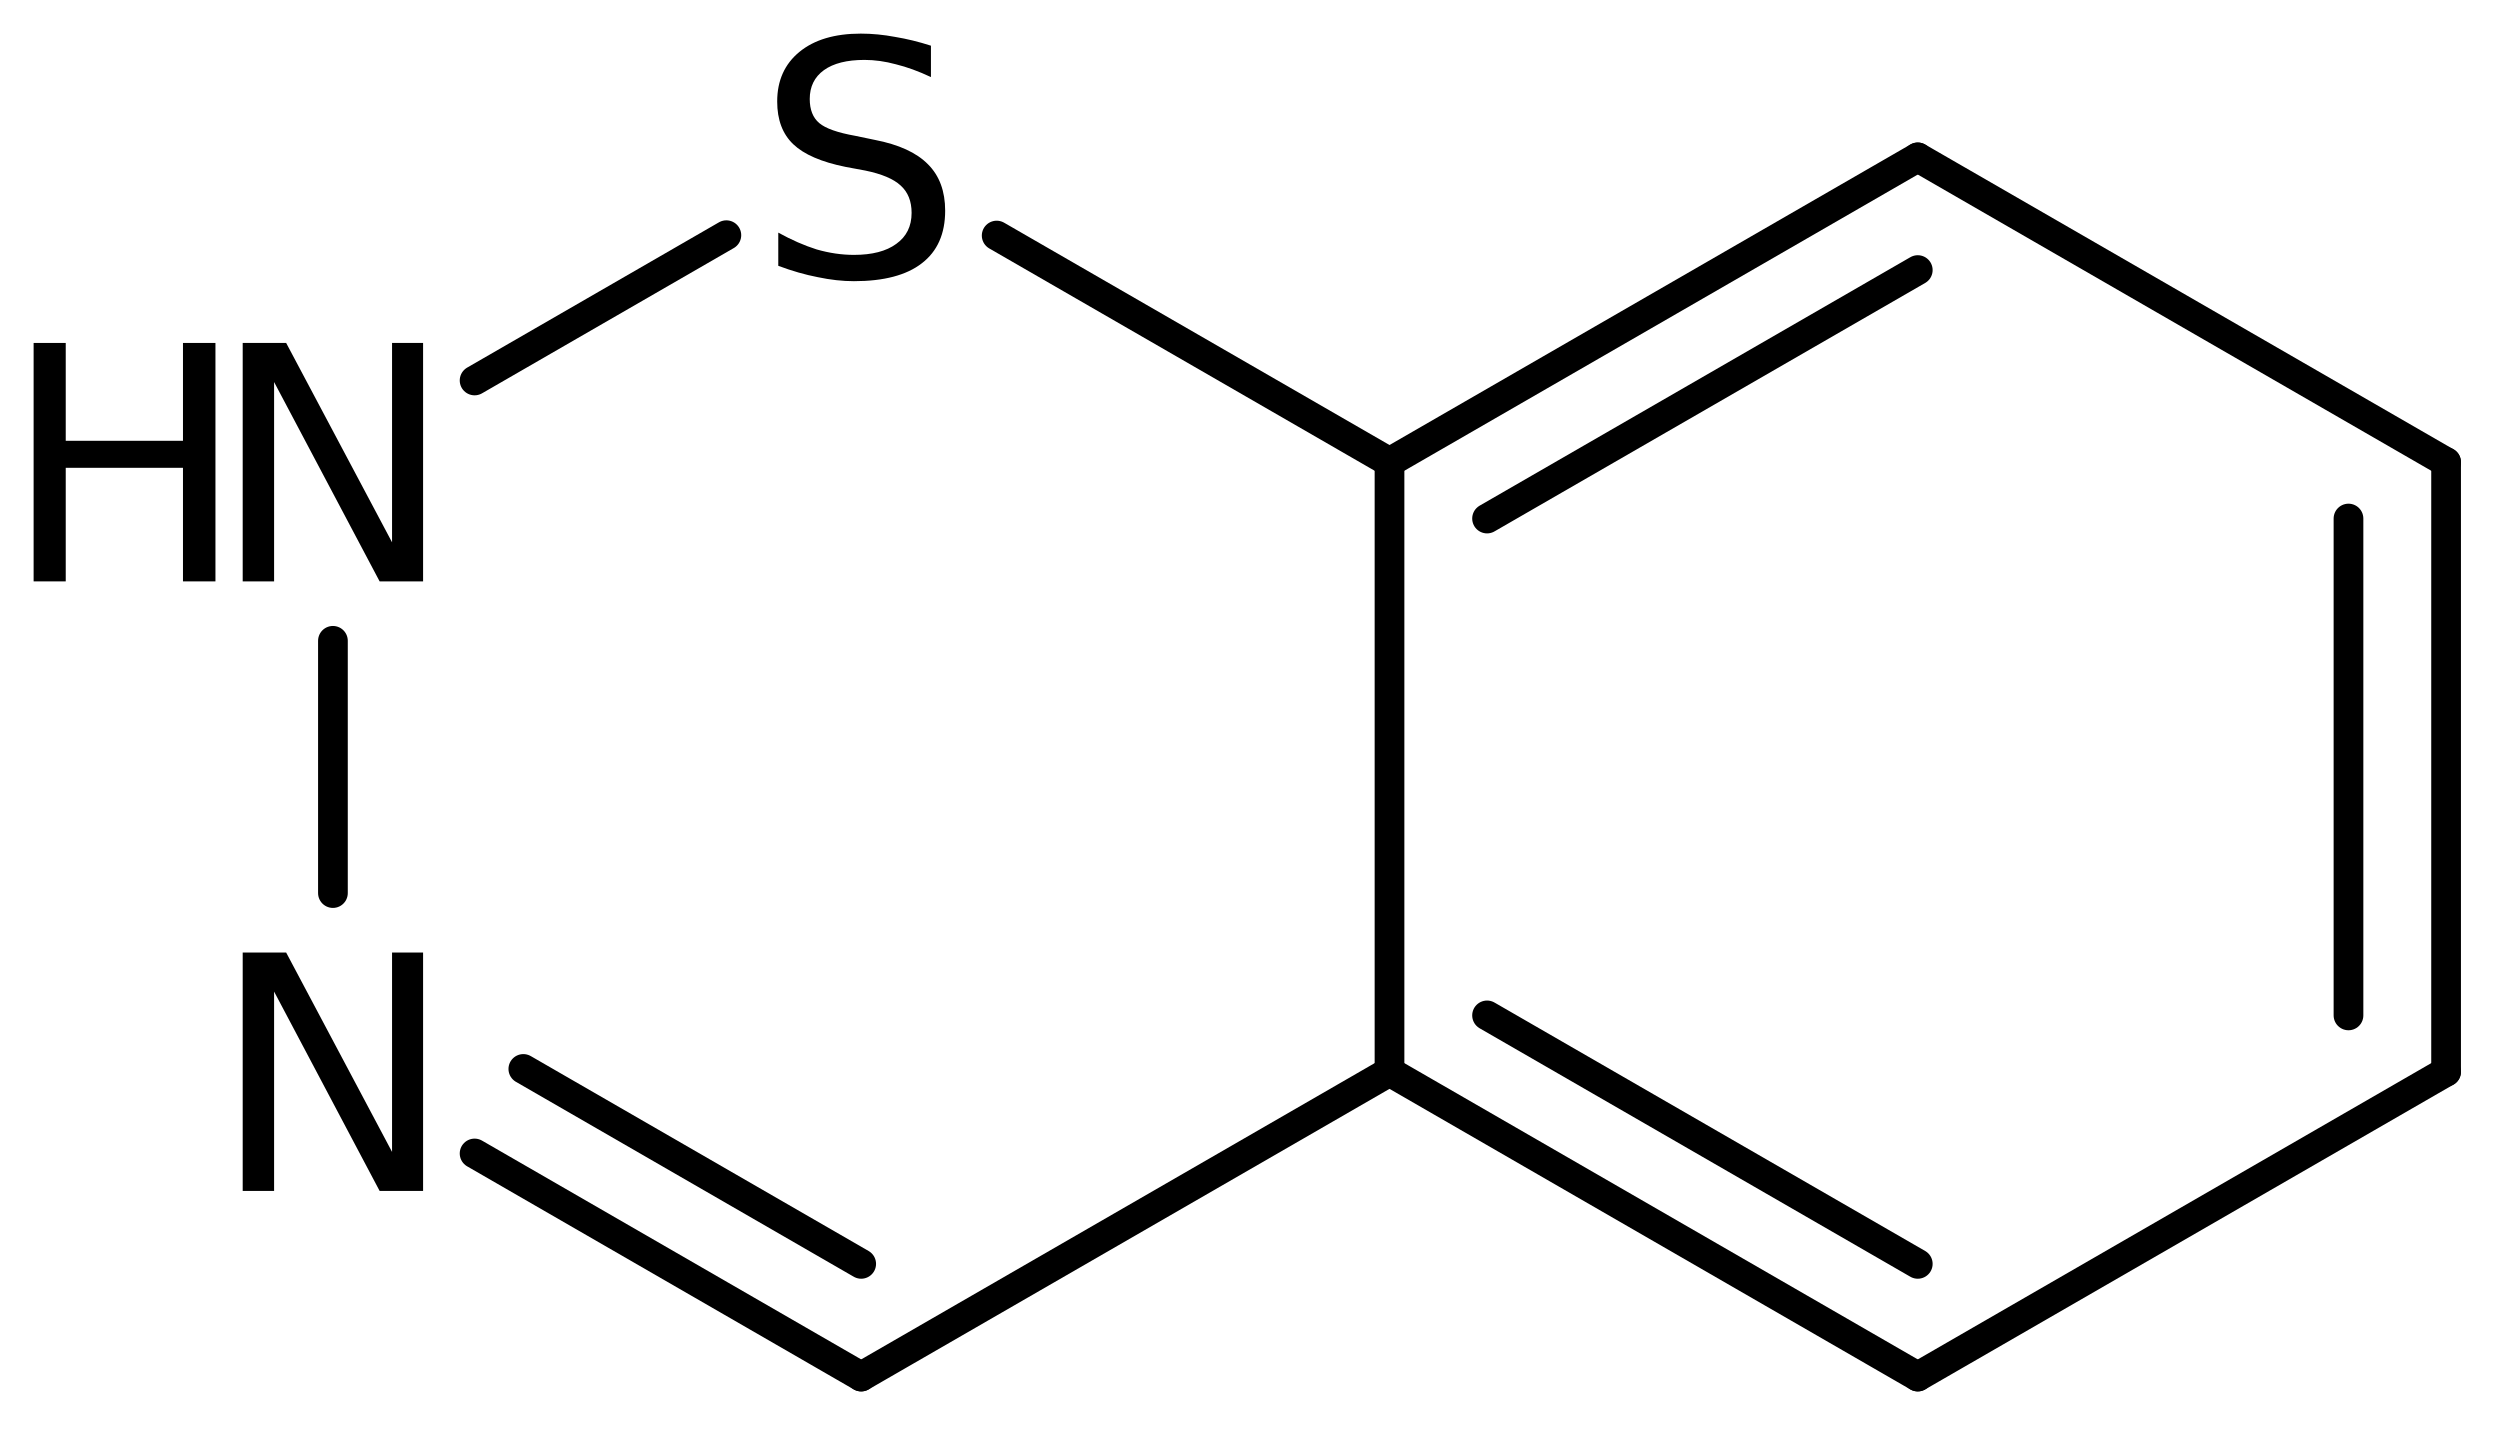 <?xml version='1.0' encoding='UTF-8'?>
<!DOCTYPE svg PUBLIC "-//W3C//DTD SVG 1.1//EN" "http://www.w3.org/Graphics/SVG/1.1/DTD/svg11.dtd">
<svg version='1.2' xmlns='http://www.w3.org/2000/svg' xmlns:xlink='http://www.w3.org/1999/xlink' width='41.646mm' height='23.829mm' viewBox='0 0 41.646 23.829'>
  <desc>Generated by the Chemistry Development Kit (http://github.com/cdk)</desc>
  <g stroke-linecap='round' stroke-linejoin='round' stroke='#000000' stroke-width='.495' fill='#000000'>
    <rect x='.0' y='.0' width='42.0' height='24.0' fill='#FFFFFF' stroke='none'/>
    <g id='mol1' class='mol'>
      <g id='mol1bnd1' class='bond'>
        <line x1='40.748' y1='17.853' x2='40.748' y2='7.699'/>
        <line x1='39.122' y1='16.915' x2='39.122' y2='8.638'/>
      </g>
      <line id='mol1bnd2' class='bond' x1='40.748' y1='7.699' x2='31.947' y2='2.622'/>
      <g id='mol1bnd3' class='bond'>
        <line x1='31.947' y1='2.622' x2='23.147' y2='7.699'/>
        <line x1='31.947' y1='4.499' x2='24.772' y2='8.638'/>
      </g>
      <line id='mol1bnd4' class='bond' x1='23.147' y1='7.699' x2='16.603' y2='3.924'/>
      <line id='mol1bnd5' class='bond' x1='12.1' y1='3.918' x2='7.906' y2='6.338'/>
      <line id='mol1bnd6' class='bond' x1='5.546' y1='10.675' x2='5.546' y2='14.877'/>
      <g id='mol1bnd7' class='bond'>
        <line x1='7.906' y1='19.215' x2='14.346' y2='22.931'/>
        <line x1='8.718' y1='17.807' x2='14.346' y2='21.054'/>
      </g>
      <line id='mol1bnd8' class='bond' x1='14.346' y1='22.931' x2='23.147' y2='17.853'/>
      <line id='mol1bnd9' class='bond' x1='23.147' y1='7.699' x2='23.147' y2='17.853'/>
      <g id='mol1bnd10' class='bond'>
        <line x1='23.147' y1='17.853' x2='31.947' y2='22.931'/>
        <line x1='24.772' y1='16.915' x2='31.947' y2='21.054'/>
      </g>
      <line id='mol1bnd11' class='bond' x1='40.748' y1='17.853' x2='31.947' y2='22.931'/>
      <path id='mol1atm5' class='atom' d='M15.508 .761v.523q-.31 -.146 -.584 -.213q-.268 -.073 -.523 -.073q-.438 -.0 -.675 .17q-.237 .171 -.237 .481q-.0 .267 .158 .401q.158 .134 .602 .213l.322 .067q.602 .116 .888 .407q.286 .286 .286 .773q.0 .578 -.389 .876q-.383 .298 -1.131 .298q-.286 -.0 -.603 -.067q-.316 -.061 -.657 -.189v-.553q.329 .182 .639 .28q.316 .091 .621 .091q.456 -.0 .705 -.183q.256 -.182 .256 -.517q-.0 -.292 -.183 -.456q-.176 -.164 -.59 -.249l-.328 -.061q-.603 -.122 -.87 -.377q-.268 -.255 -.268 -.712q.0 -.523 .371 -.827q.371 -.304 1.022 -.304q.28 .0 .572 .055q.292 .048 .596 .146z' stroke='none'/>
      <g id='mol1atm6' class='atom'>
        <path d='M4.043 5.713h.724l1.764 3.321v-3.321h.517v3.972h-.724l-1.758 -3.321v3.321h-.523v-3.972z' stroke='none'/>
        <path d='M.56 5.713h.535v1.63h1.953v-1.63h.541v3.972h-.541v-1.892h-1.953v1.892h-.535v-3.972z' stroke='none'/>
      </g>
      <path id='mol1atm7' class='atom' d='M4.043 15.868h.724l1.764 3.321v-3.321h.517v3.971h-.724l-1.758 -3.321v3.321h-.523v-3.971z' stroke='none'/>
    </g>
  </g>
</svg>

